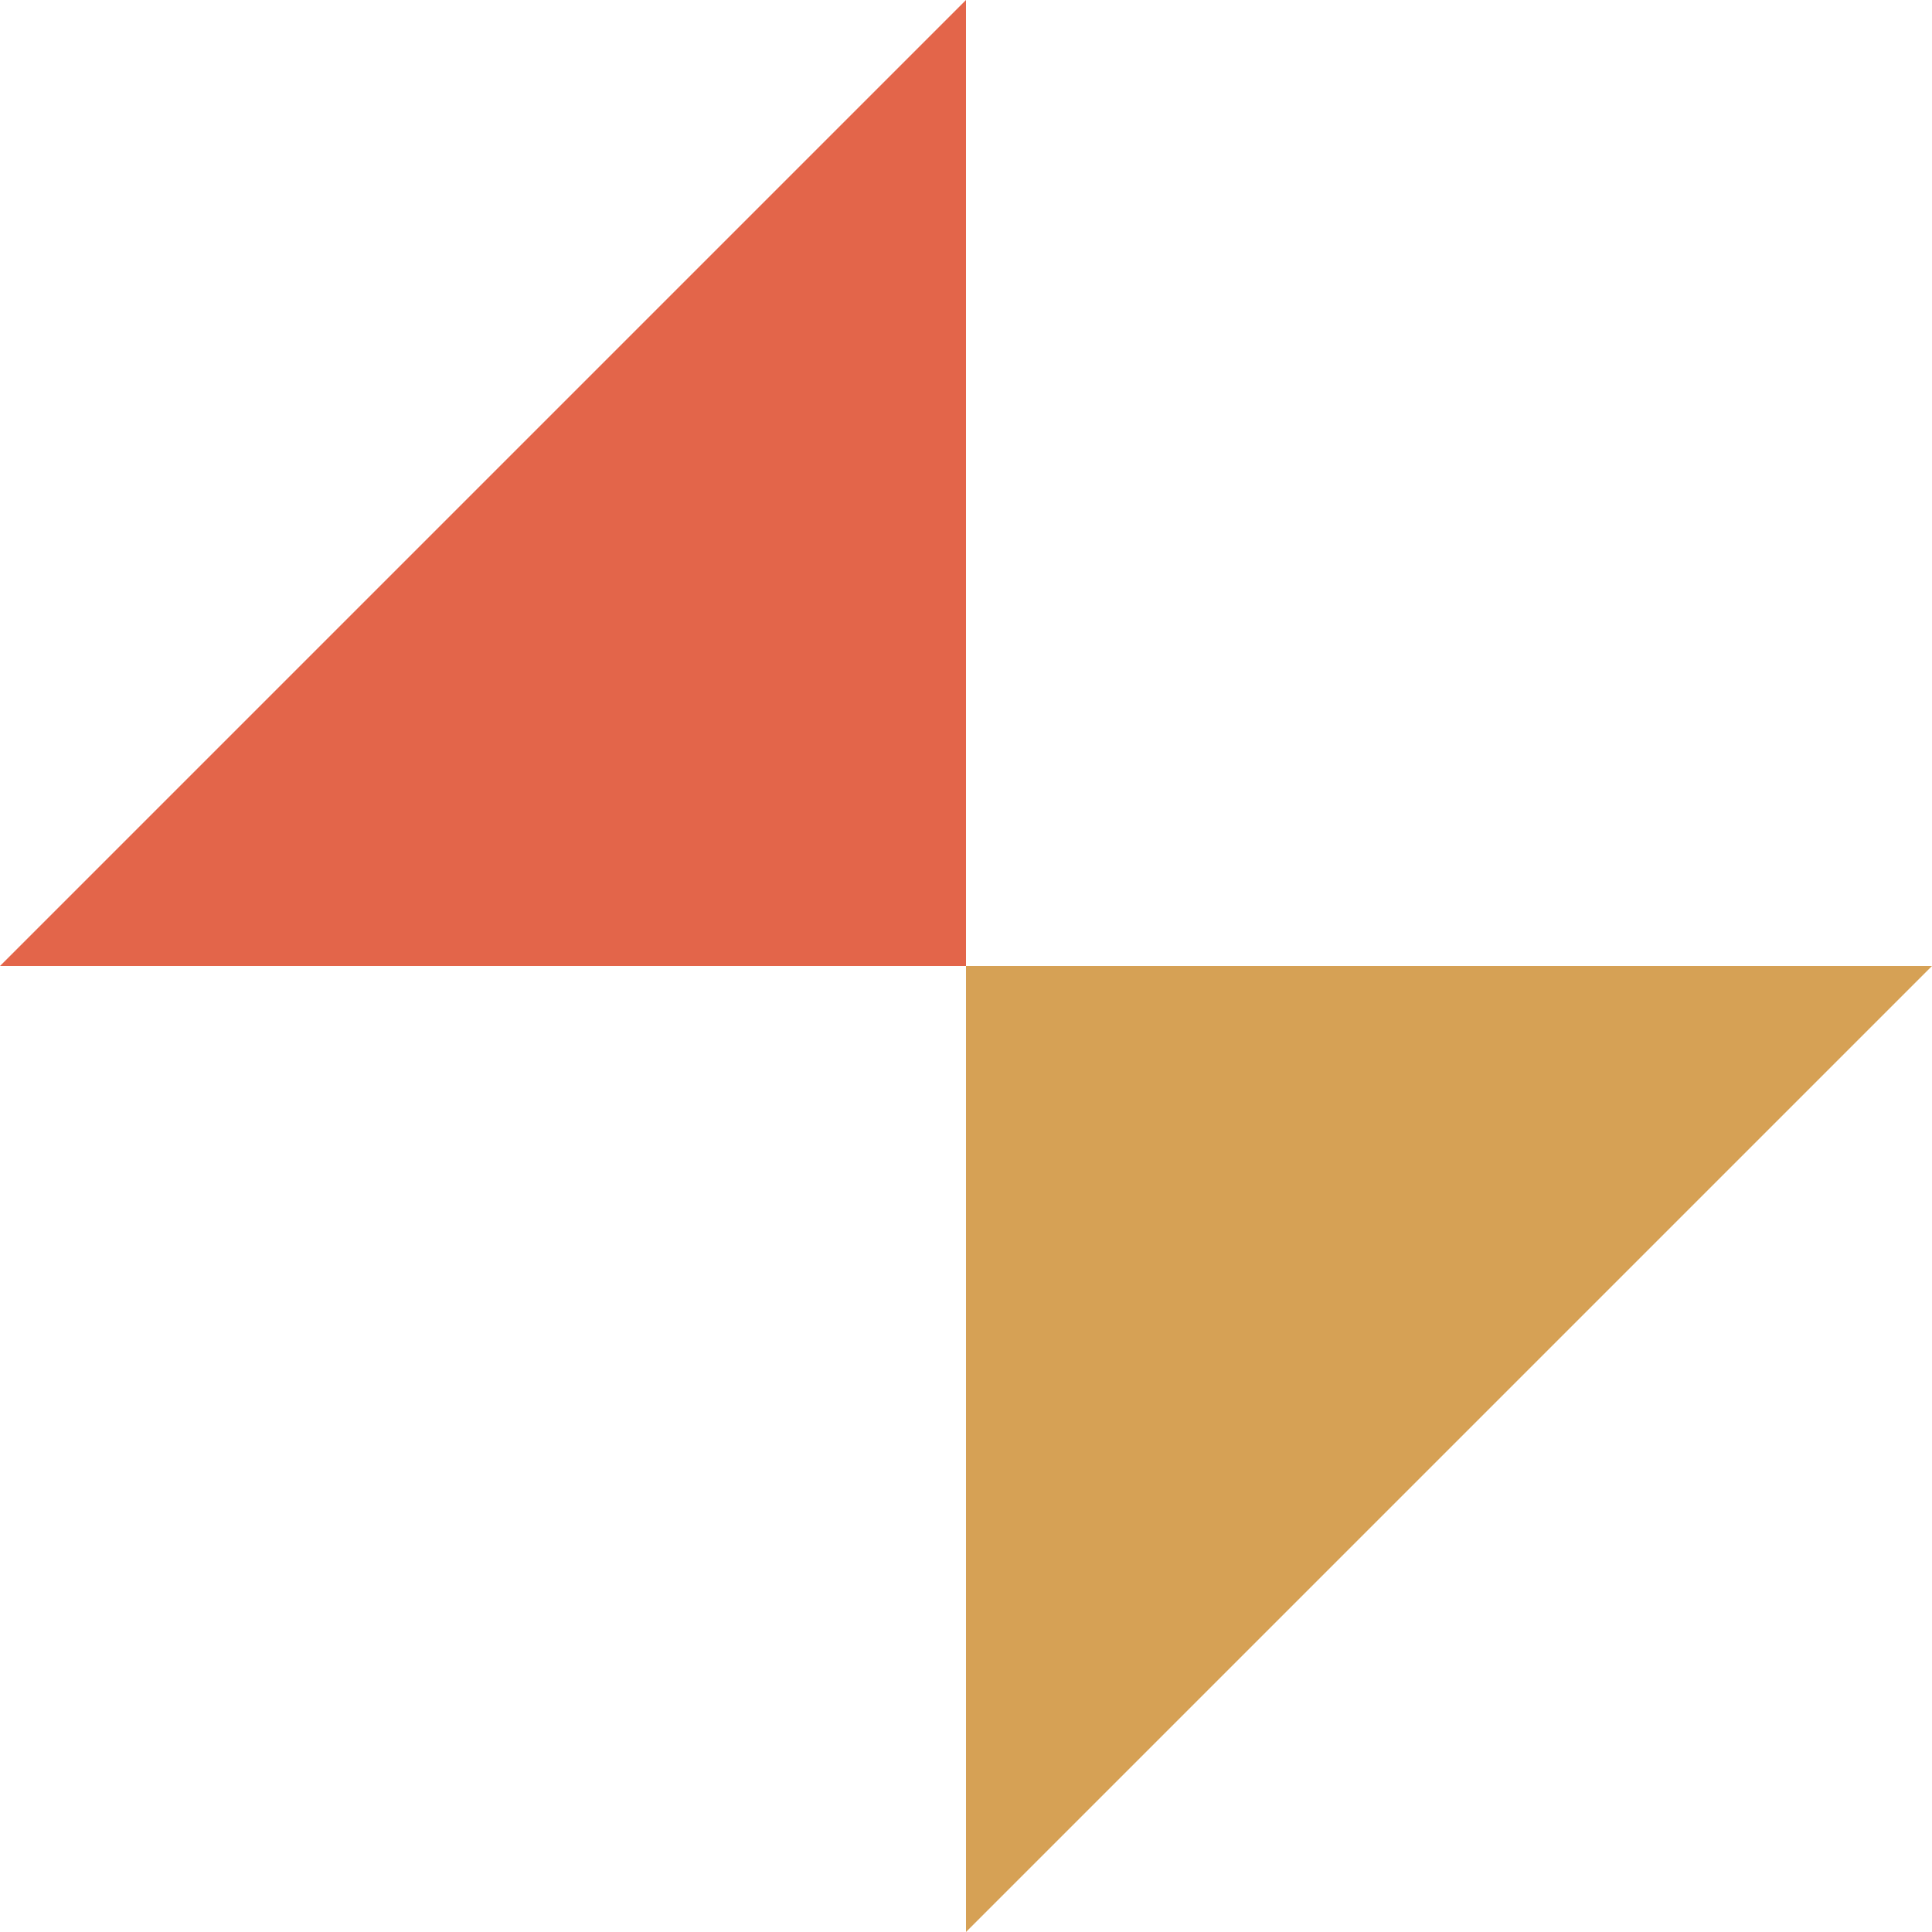 <?xml version="1.0" encoding="UTF-8"?>
<svg id="Calque_1" data-name="Calque 1" xmlns="http://www.w3.org/2000/svg" version="1.1" viewBox="0 0 100 100">
  <polygon points="0 50 50 0 50 50 0 50" fill="#e3654a" stroke-width="0"/>
  <polygon points="100 50 50 100 50 50 100 50" fill="#d6a155" stroke-width="0"/>
</svg>